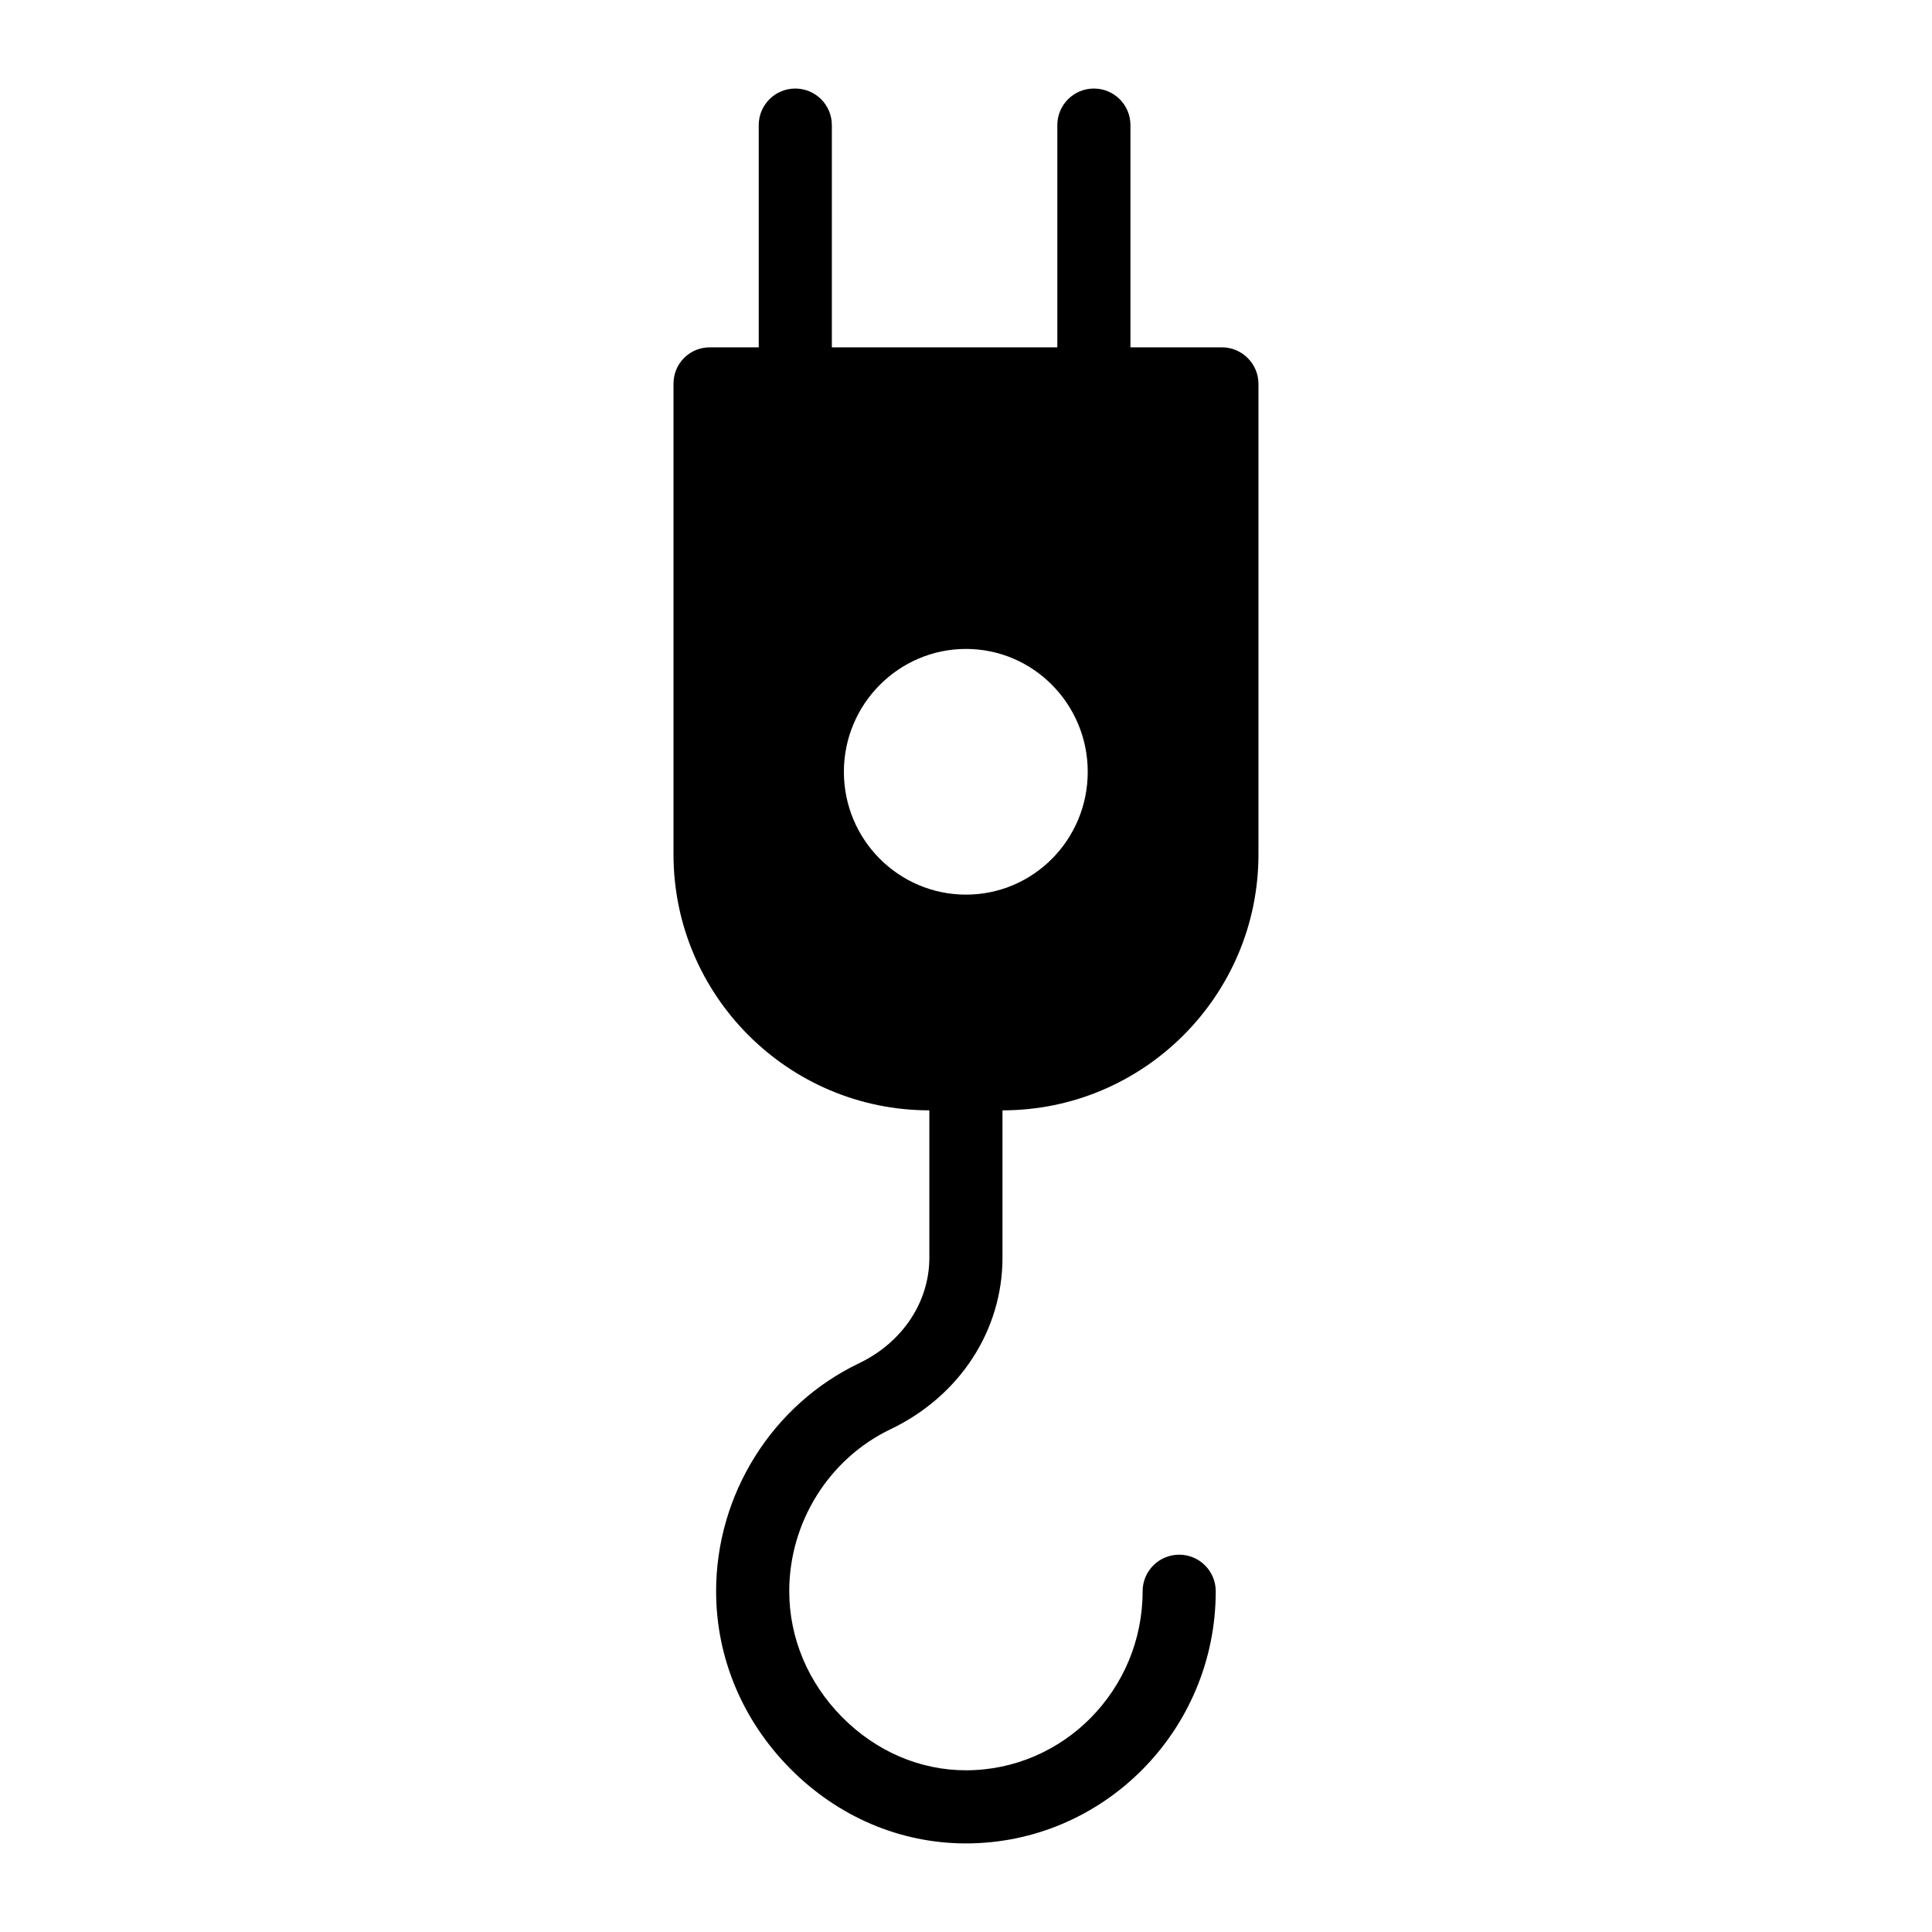 <?xml version="1.0" encoding="UTF-8"?>
<!-- Uploaded to: ICON Repo, www.iconrepo.com, Generator: ICON Repo Mixer Tools -->
<svg fill="#000000" width="800px" height="800px" version="1.1" viewBox="144 144 512 512" xmlns="http://www.w3.org/2000/svg">
 <path d="m380.01 522.76c18.297-8.75 29.66-26.176 29.66-45.461v-39.047h0.016c37.398 0 67.82-30.422 67.82-67.82v-124.7c0-5.328-4.359-9.688-9.688-9.688h-24.238v-58.891c0-5.352-4.332-9.688-9.688-9.688s-9.688 4.34-9.688 9.688v58.891h-59.75l-0.004-58.891c0-5.352-4.332-9.688-9.688-9.688s-9.688 4.34-9.688 9.688v58.891h-12.898c-2.617 0-5.039 0.969-6.879 2.809-1.844 1.844-2.812 4.266-2.812 6.879v124.7c0 37.395 30.414 67.812 67.805 67.82v39.047c0 11.758-7.144 22.48-18.648 27.988-23 11.004-37.863 34.715-37.863 60.402-0.008 17.508 6.953 34.195 19.594 46.973 12.668 12.809 29.227 19.863 46.609 19.863 36.504-0.004 66.203-29.984 66.203-66.828 0-5.352-4.332-9.688-9.688-9.688s-9.688 4.34-9.688 9.688c0 26.16-21.004 47.445-46.824 47.449-12.168 0-23.824-5.012-32.832-14.113-9.027-9.129-13.992-20.969-13.992-33.344-0.008-18.273 10.535-35.125 26.848-42.93zm-12.371-174.23c0-17.926 14.531-32.555 32.359-32.555s32.262 14.629 32.262 32.555c0 18.02-14.438 32.555-32.262 32.555-17.828 0-32.359-14.531-32.359-32.555z"/>
</svg>